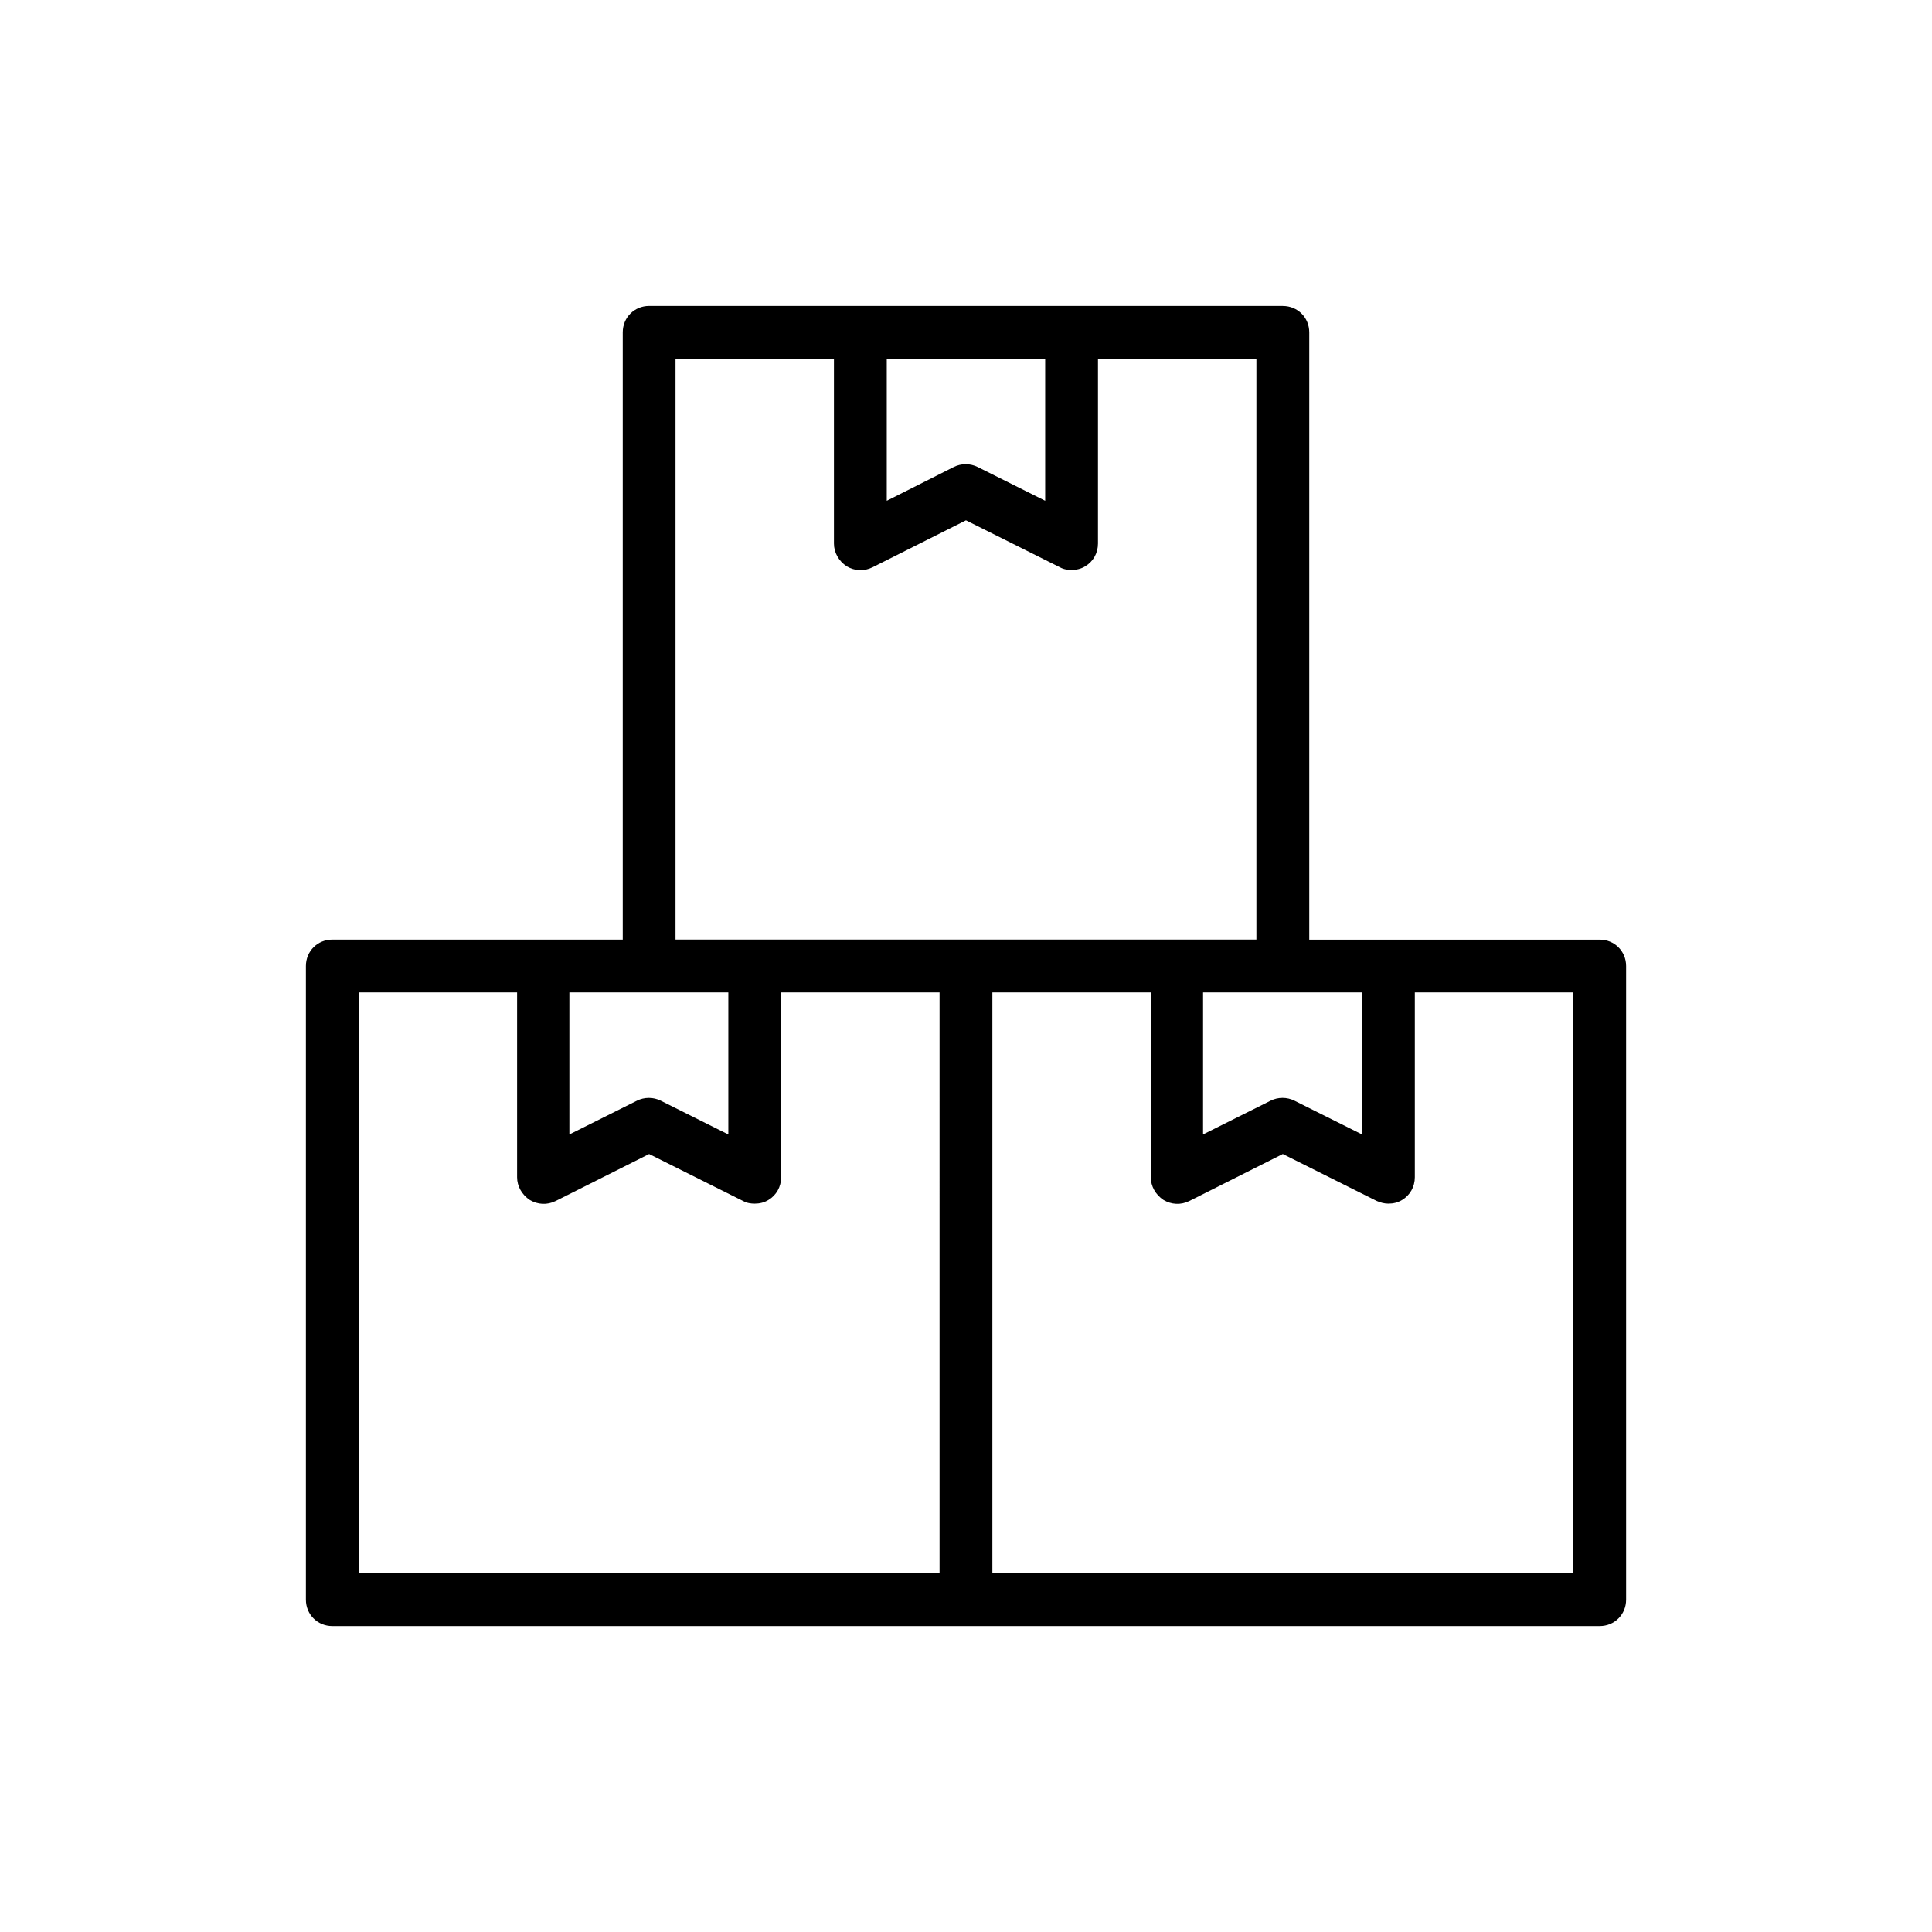 <?xml version="1.0" encoding="UTF-8"?>
<!-- Uploaded to: SVG Repo, www.svgrepo.com, Generator: SVG Repo Mixer Tools -->
<svg fill="#000000" width="800px" height="800px" version="1.1" viewBox="144 144 512 512" xmlns="http://www.w3.org/2000/svg">
 <path d="m483.96 225.07h-167.93c-3.918 0-6.996 3.078-6.996 6.996v160.94h-76.973c-3.918 0-6.996 3.078-6.996 6.996v167.94c0 3.918 3.078 6.996 6.996 6.996h335.88c3.918 0 6.996-3.078 6.996-6.996v-167.93c0-3.918-3.078-6.996-6.996-6.996h-76.973v-160.94c0-3.918-3.078-6.996-7-6.996zm-104.96 13.992h41.984v37.645l-17.914-8.957c-1.961-0.98-4.34-0.98-6.297 0l-17.773 8.961zm-83.969 167.94h41.984v37.645l-17.914-8.957c-1.961-0.98-4.34-0.98-6.297 0l-17.914 8.957v-37.645zm97.961 153.94h-153.94v-153.94h41.984v48.98c0 2.379 1.258 4.617 3.359 6.019 2.098 1.258 4.617 1.398 6.856 0.281l24.773-12.457 24.91 12.457c0.98 0.559 2.098 0.699 3.078 0.699 1.258 0 2.519-0.281 3.637-0.98 2.098-1.258 3.359-3.5 3.359-6.019v-48.98h41.984zm-69.973-167.94v-153.94h41.984v48.98c0 2.379 1.258 4.617 3.359 6.019 2.098 1.258 4.617 1.398 6.856 0.281l24.773-12.457 24.91 12.457c0.98 0.559 2.098 0.699 3.078 0.699 1.258 0 2.519-0.281 3.637-0.98 2.098-1.258 3.359-3.5 3.359-6.019v-48.98h41.984v153.94zm188.93 69.977c1.258 0 2.519-0.281 3.637-0.98 2.098-1.258 3.359-3.5 3.359-6.019v-48.98h41.984v153.94h-153.94v-153.94h41.984v48.98c0 2.379 1.258 4.617 3.359 6.019 2.098 1.258 4.617 1.398 6.856 0.281l24.77-12.457 24.91 12.457c0.98 0.418 1.961 0.699 3.082 0.699zm-7-55.98v37.645l-17.914-8.957c-1.961-0.98-4.34-0.98-6.297 0l-17.914 8.957 0.004-37.645z"/>
</svg>